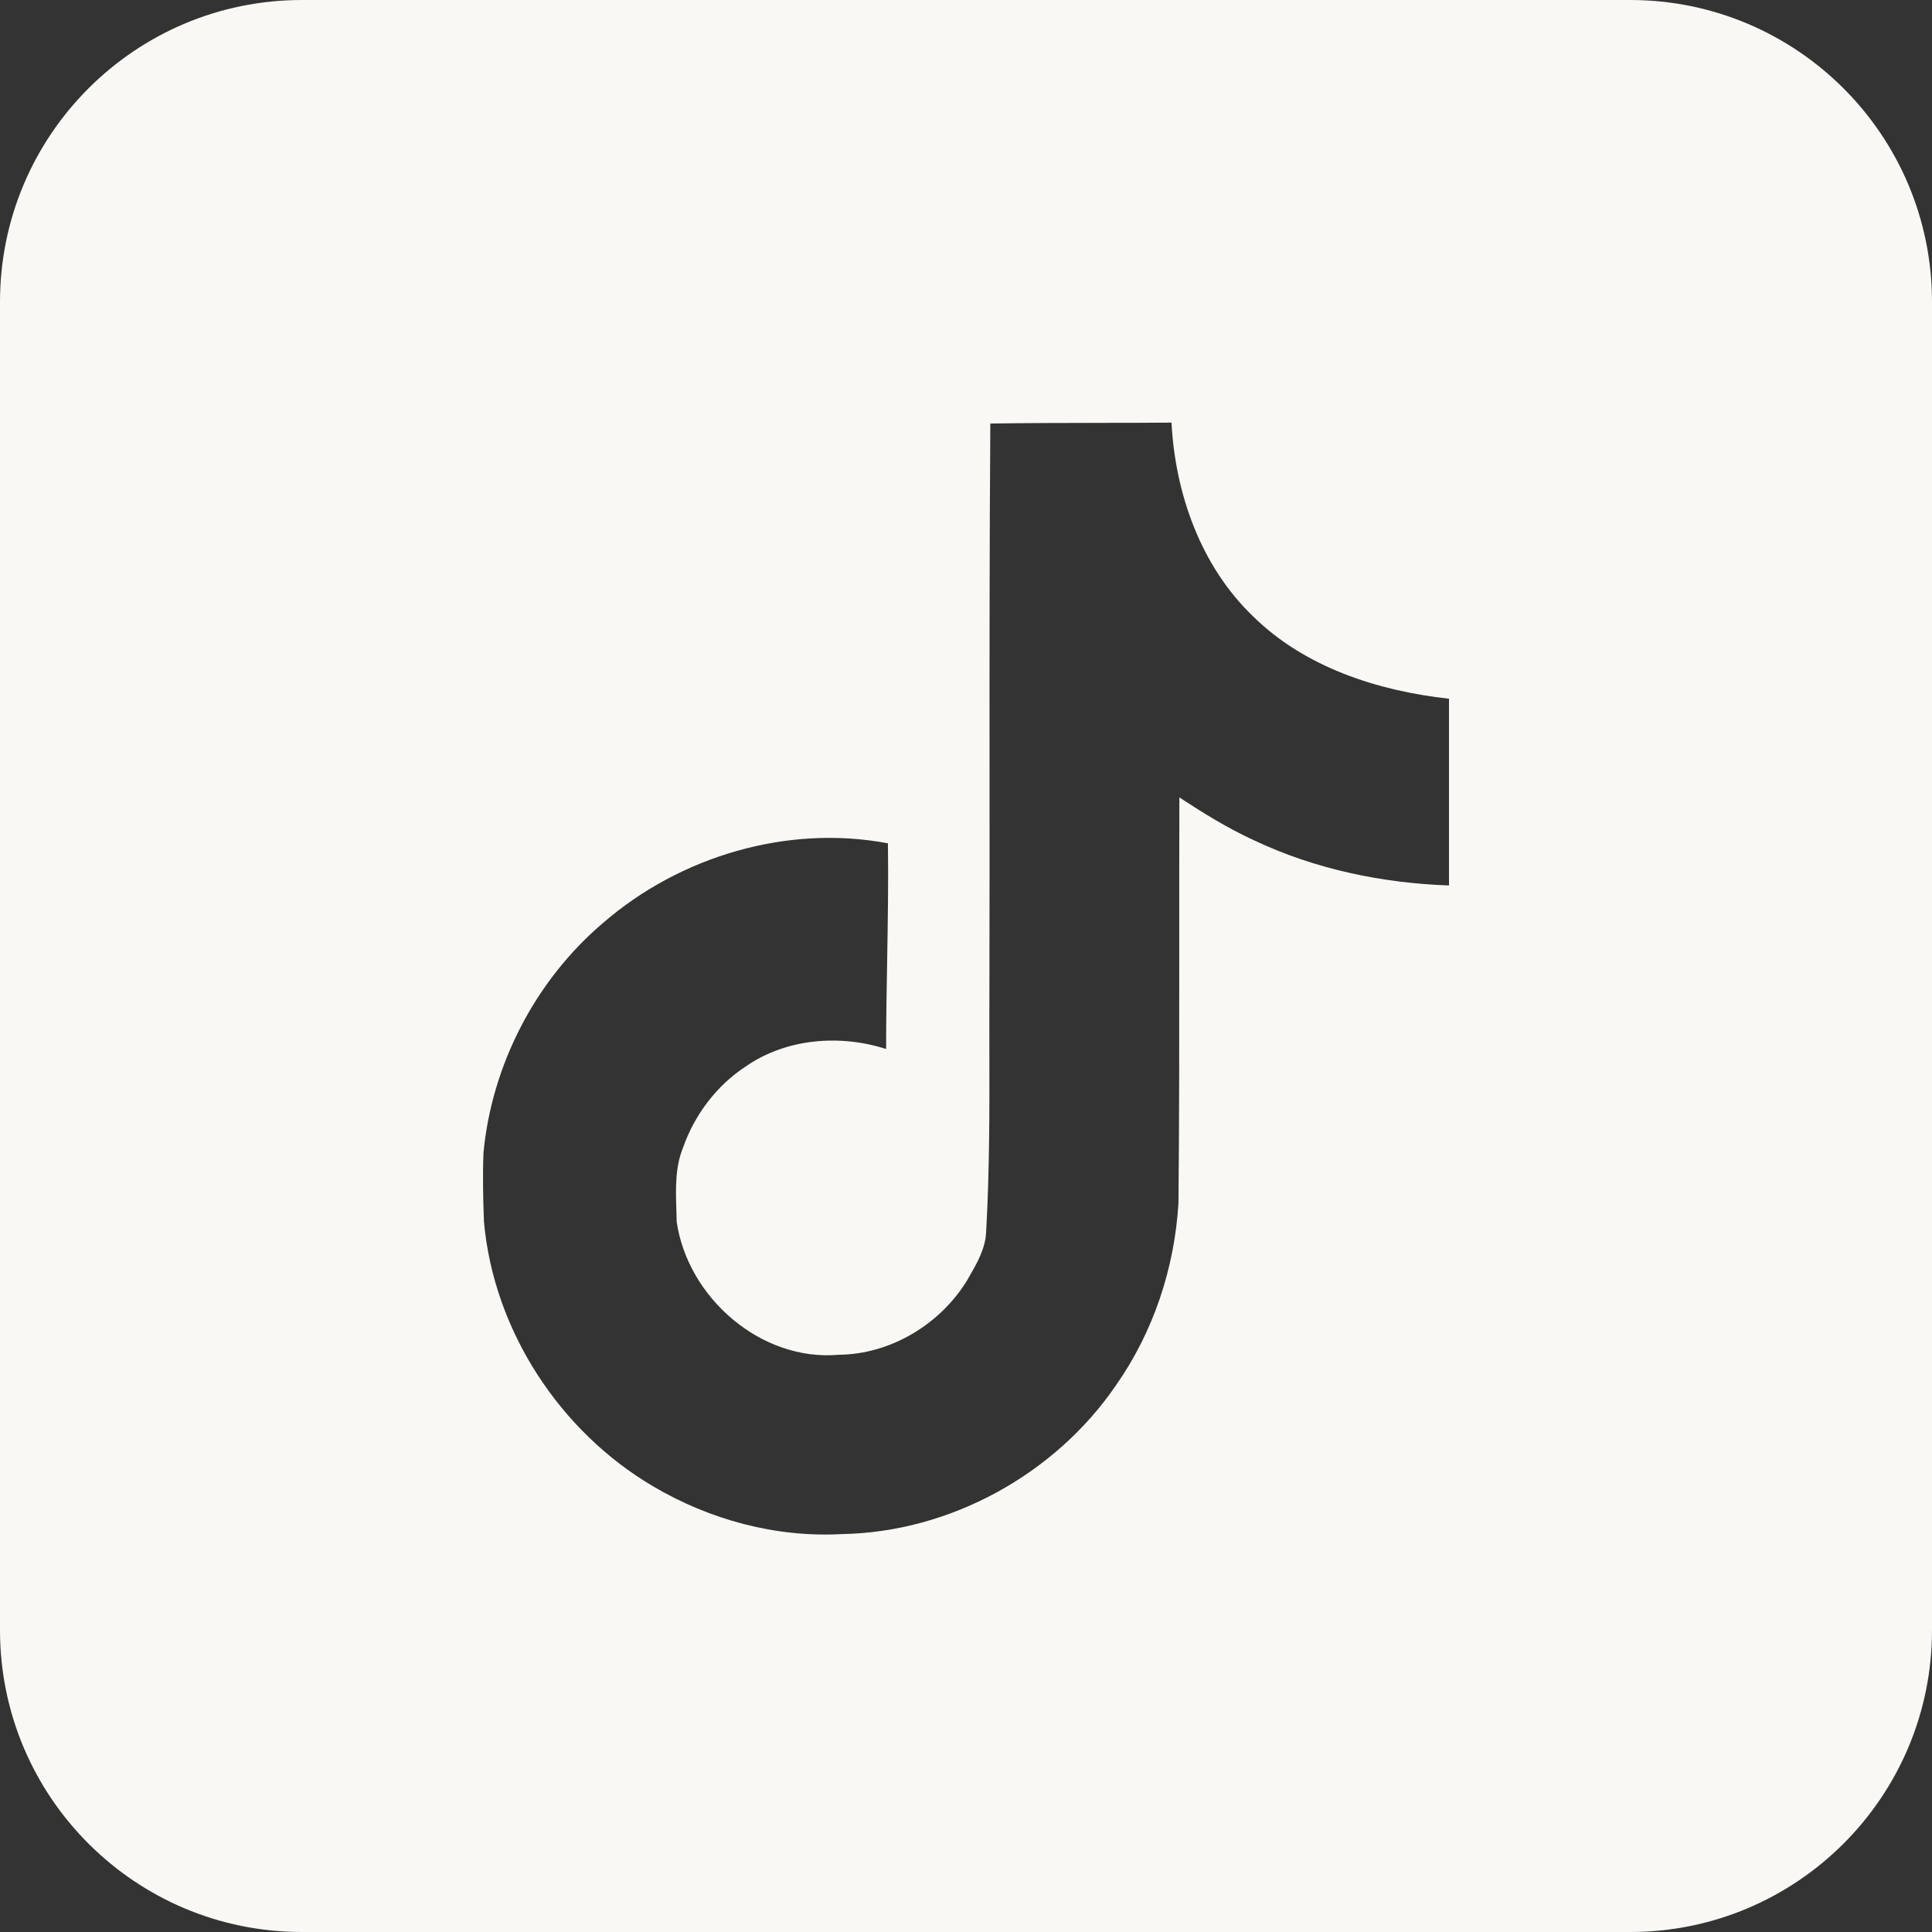 <svg width="32" height="32" viewBox="0 0 32 32" fill="none" xmlns="http://www.w3.org/2000/svg">
<rect x="0" y="0" width="32" height="32" fill="#333333" stroke="none"/>
<path fill-rule="evenodd" clip-rule="evenodd" d="M5 0C2.239 0 0 2.239 0 5V27C0 29.761 2.239 32 5 32H27C29.761 32 32 29.761 32 27V5C32 2.239 29.761 0 27 0H5ZM18.206 7.004C17.607 7.005 17.006 7.006 16.403 7.015C16.389 8.943 16.389 10.871 16.39 12.801C16.39 13.959 16.391 15.118 16.388 16.277C16.386 16.639 16.387 17 16.387 17.36C16.389 18.37 16.391 19.378 16.334 20.39C16.327 20.672 16.184 20.92 16.045 21.159C16.037 21.174 16.028 21.189 16.02 21.204C15.575 21.933 14.753 22.431 13.894 22.439C12.605 22.554 11.392 21.495 11.208 20.237C11.207 20.172 11.205 20.108 11.203 20.043C11.191 19.69 11.18 19.332 11.316 19.001C11.508 18.457 11.876 17.973 12.359 17.659C13.027 17.198 13.917 17.129 14.677 17.375C14.677 16.888 14.685 16.401 14.694 15.915C14.705 15.265 14.716 14.617 14.707 13.968C13.042 13.653 11.262 14.182 9.988 15.287C8.868 16.239 8.146 17.636 8.008 19.093C7.993 19.47 8.001 19.853 8.016 20.237C8.177 22.032 9.267 23.705 10.817 24.618C11.753 25.171 12.85 25.47 13.948 25.409C15.736 25.378 17.477 24.419 18.483 22.946C19.104 22.063 19.457 20.997 19.519 19.922C19.533 18.527 19.532 17.128 19.532 15.728C19.532 14.888 19.531 14.048 19.534 13.208C19.933 13.469 20.34 13.722 20.777 13.921C21.782 14.397 22.895 14.627 24 14.666V11.573C22.818 11.443 21.606 11.052 20.746 10.2C19.887 9.371 19.465 8.174 19.404 7C19.004 7.003 18.605 7.004 18.206 7.004Z" fill="#f9f8f5"></path>
</svg>